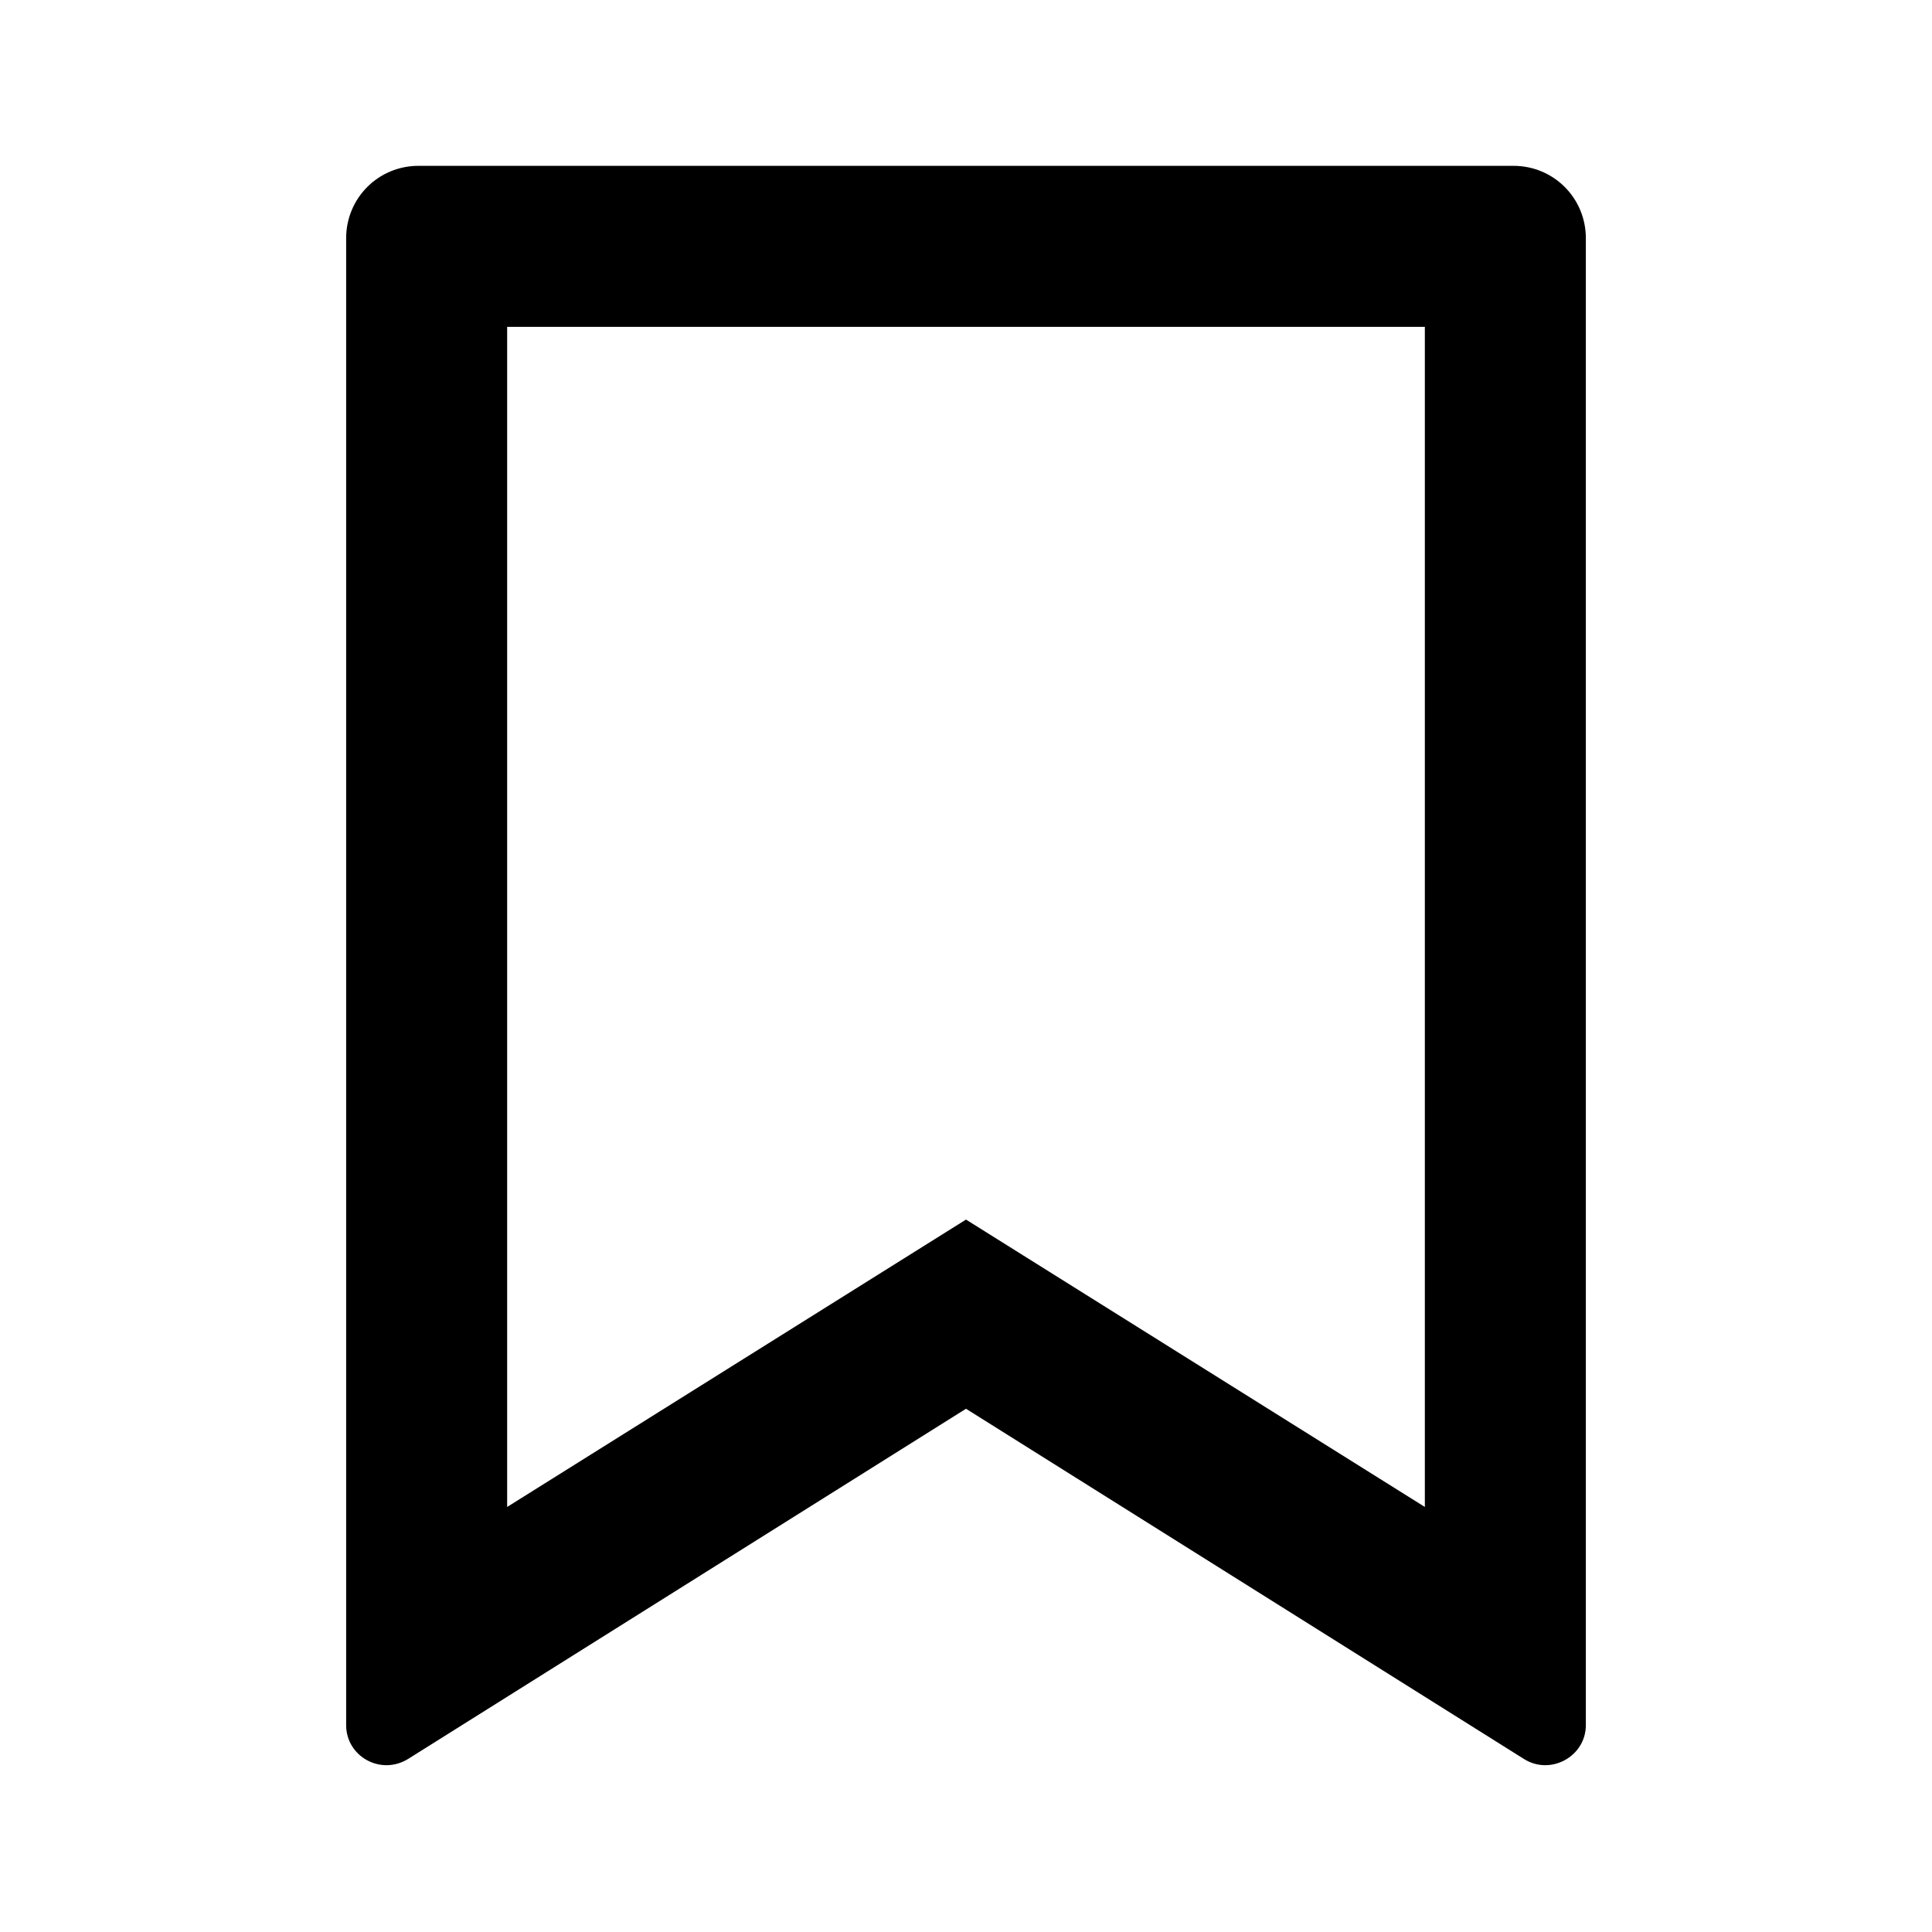 <?xml version="1.0" encoding="UTF-8"?>
<svg xmlns="http://www.w3.org/2000/svg" viewBox="0 0 24 24">
  <defs>
    <style>
      .s-bookmark-with-parts__outline,
      .s-bookmark-with-parts__body {
        fill: none;
      }
    </style>
  </defs>
  <path class="s-bookmark-with-parts__outline" d="M18.8 2.06c.5 0 .9.4.9.9v18.47c0 .29-.24.5-.5.5a.42.42 0 0 1-.26-.08l-6.93-4.35-6.93 4.35c-.08.05-.18.08-.26.08-.26 0-.5-.21-.5-.5V2.96c0-.5.4-.9.9-.9h13.6m-.02-2H5.2c-1.6 0-2.9 1.3-2.9 2.9v18.47a2.5 2.5 0 0 0 3.83 2.12L12 19.87l5.87 3.68a2.505 2.505 0 0 0 3.83-2.12V2.96c0-1.6-1.3-2.9-2.9-2.9"/>
  <path class="s-bookmark-with-parts__border" d="M18.8 2.06H5.2c-.5 0-.9.4-.9.9v18.47c0 .39.43.63.77.42L12 17.5l6.93 4.35c.33.21.77-.03.77-.42V2.96c0-.5-.4-.9-.9-.9m-1.1 16.66L12 15.15l-5.7 3.57V4.06h11.4z"/>
  <polygon class="s-bookmark-with-parts__body" points="17.7 18.72 12 15.15 6.3 18.72 6.3 4.06 17.7 4.06 17.7 18.72"/>
</svg>
